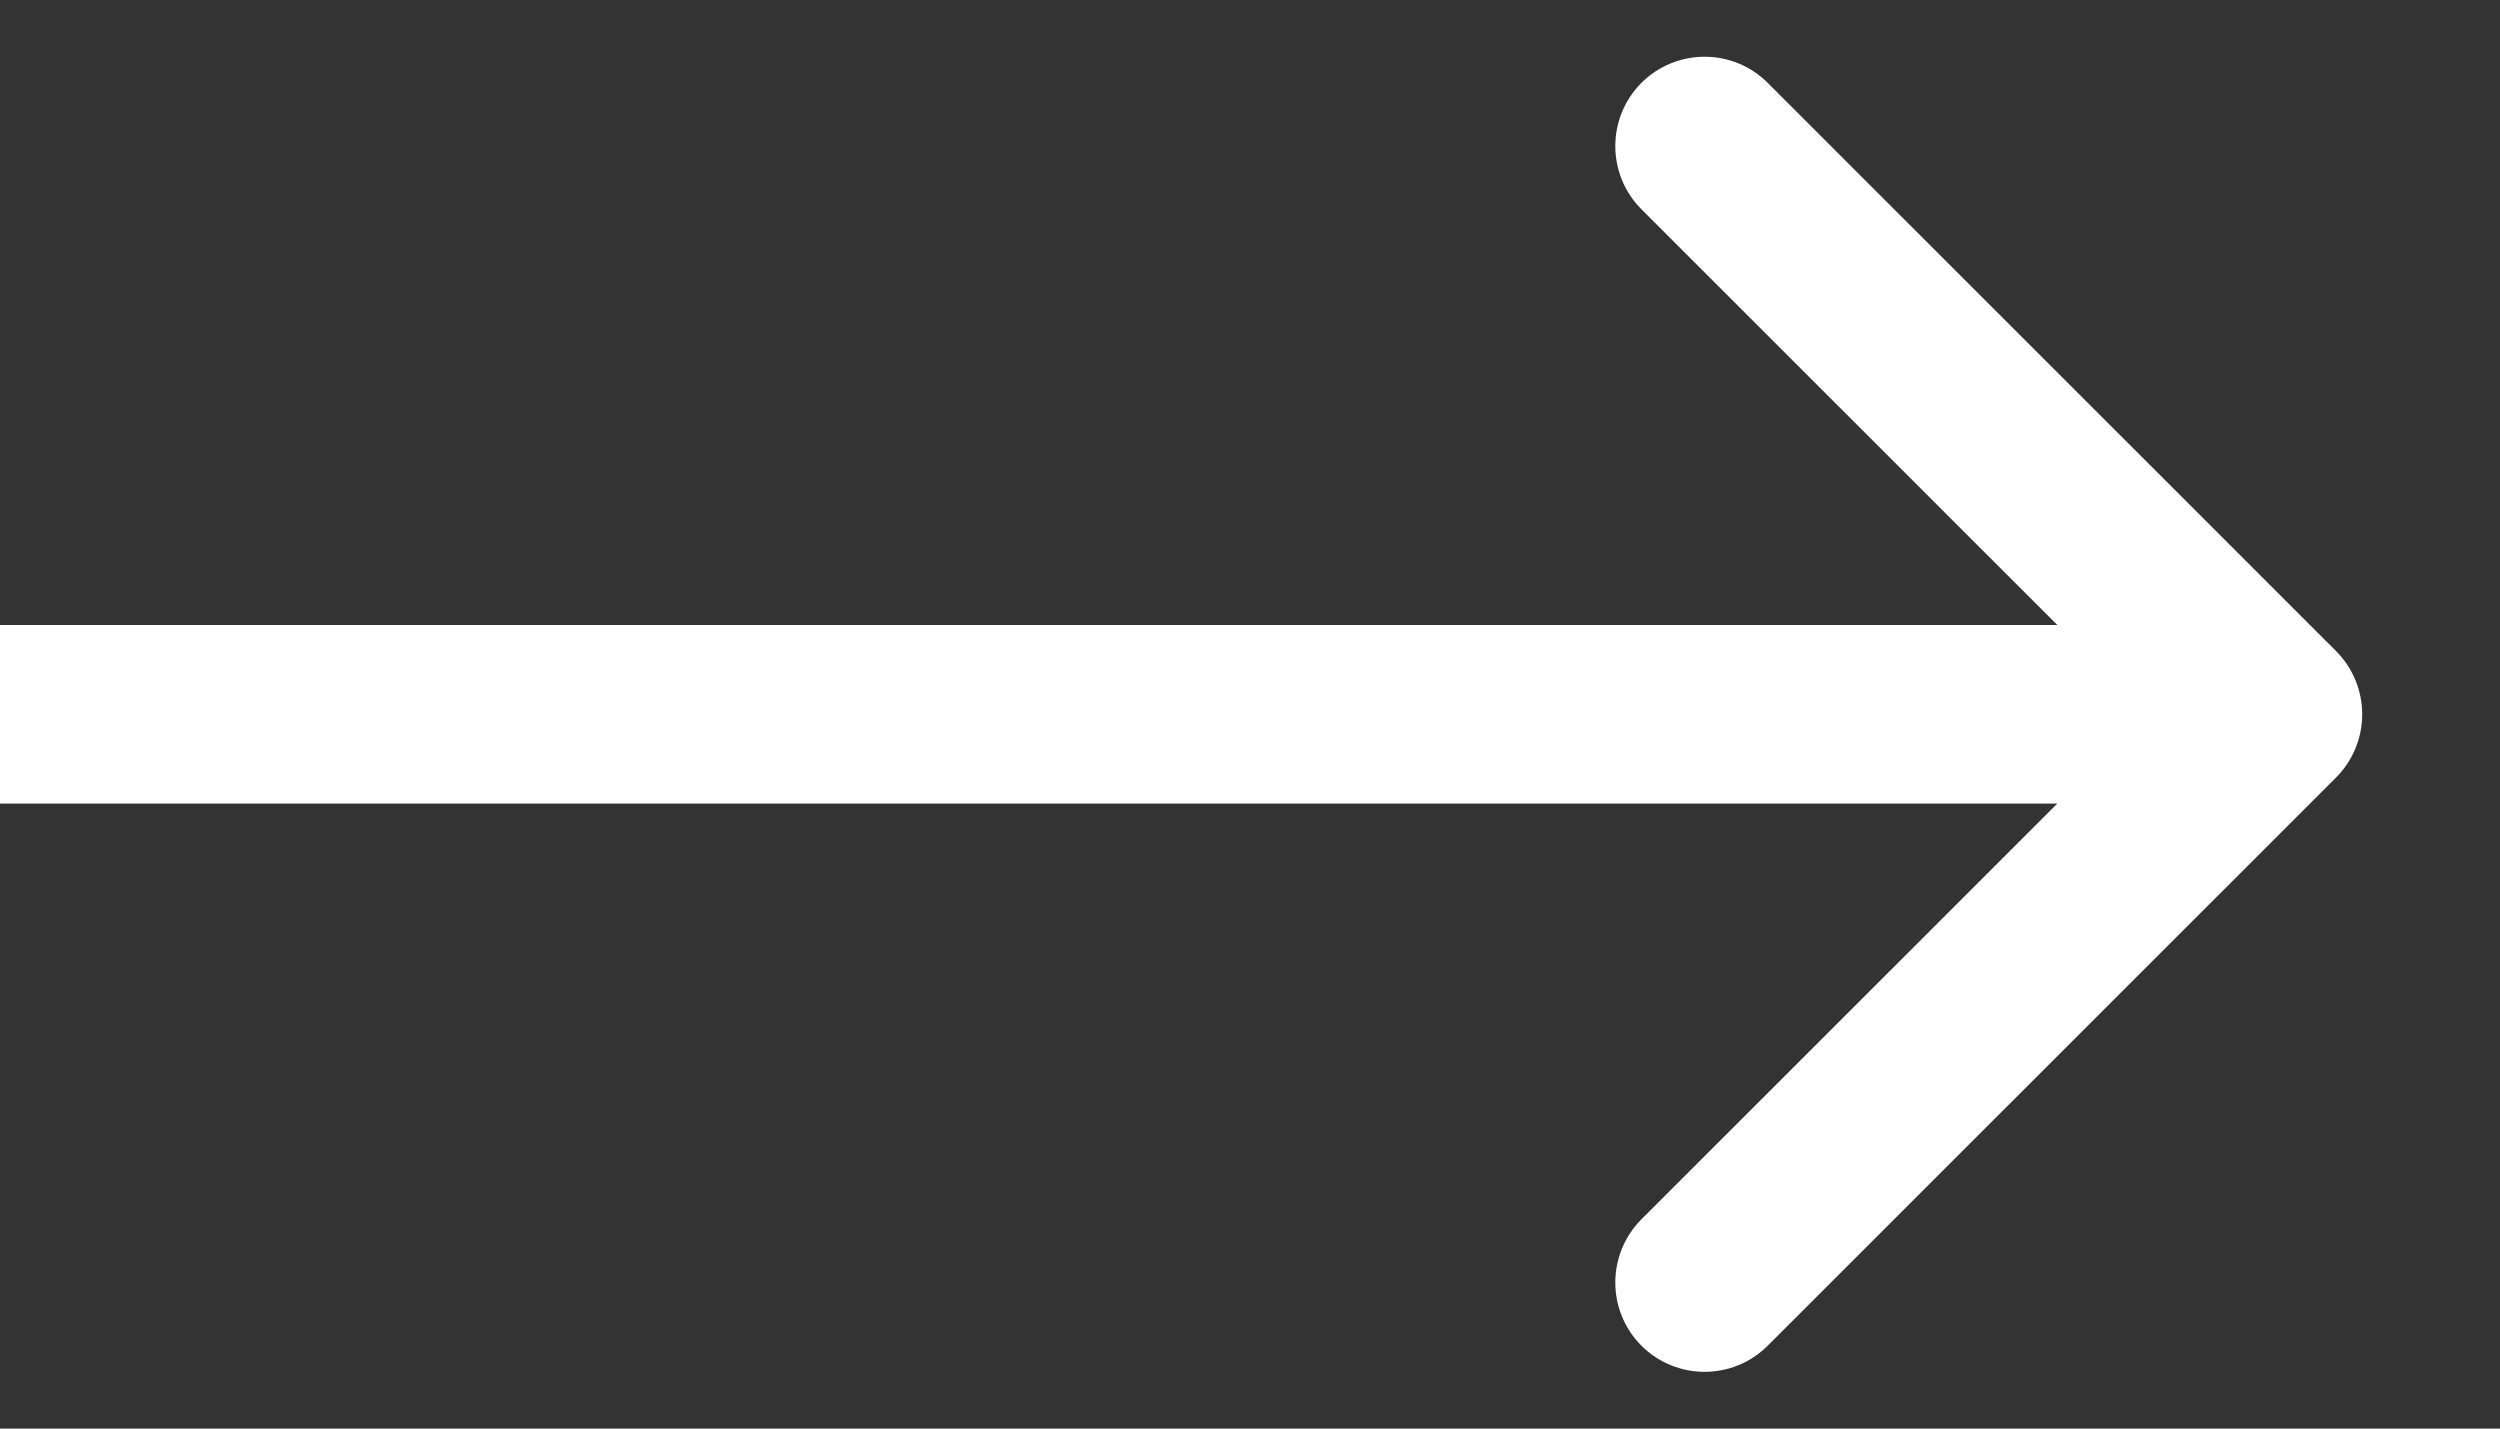 <?xml version="1.0" encoding="UTF-8"?> <svg xmlns="http://www.w3.org/2000/svg" width="14" height="8" viewBox="0 0 14 8" fill="none"><rect x="0" y="0" width="14" height="8" fill="#333333" stroke="none"/><path d="M13.082 4.354C13.277 4.158 13.277 3.842 13.082 3.646L9.899 0.464C9.704 0.269 9.388 0.269 9.192 0.464C8.997 0.66 8.997 0.976 9.192 1.172L12.021 4L9.192 6.828C8.997 7.024 8.997 7.34 9.192 7.536C9.388 7.731 9.704 7.731 9.899 7.536L13.082 4.354ZM0 4L0 4.5L12.728 4.5V4V3.5L0 3.5L0 4Z" fill="white"></path></svg> 